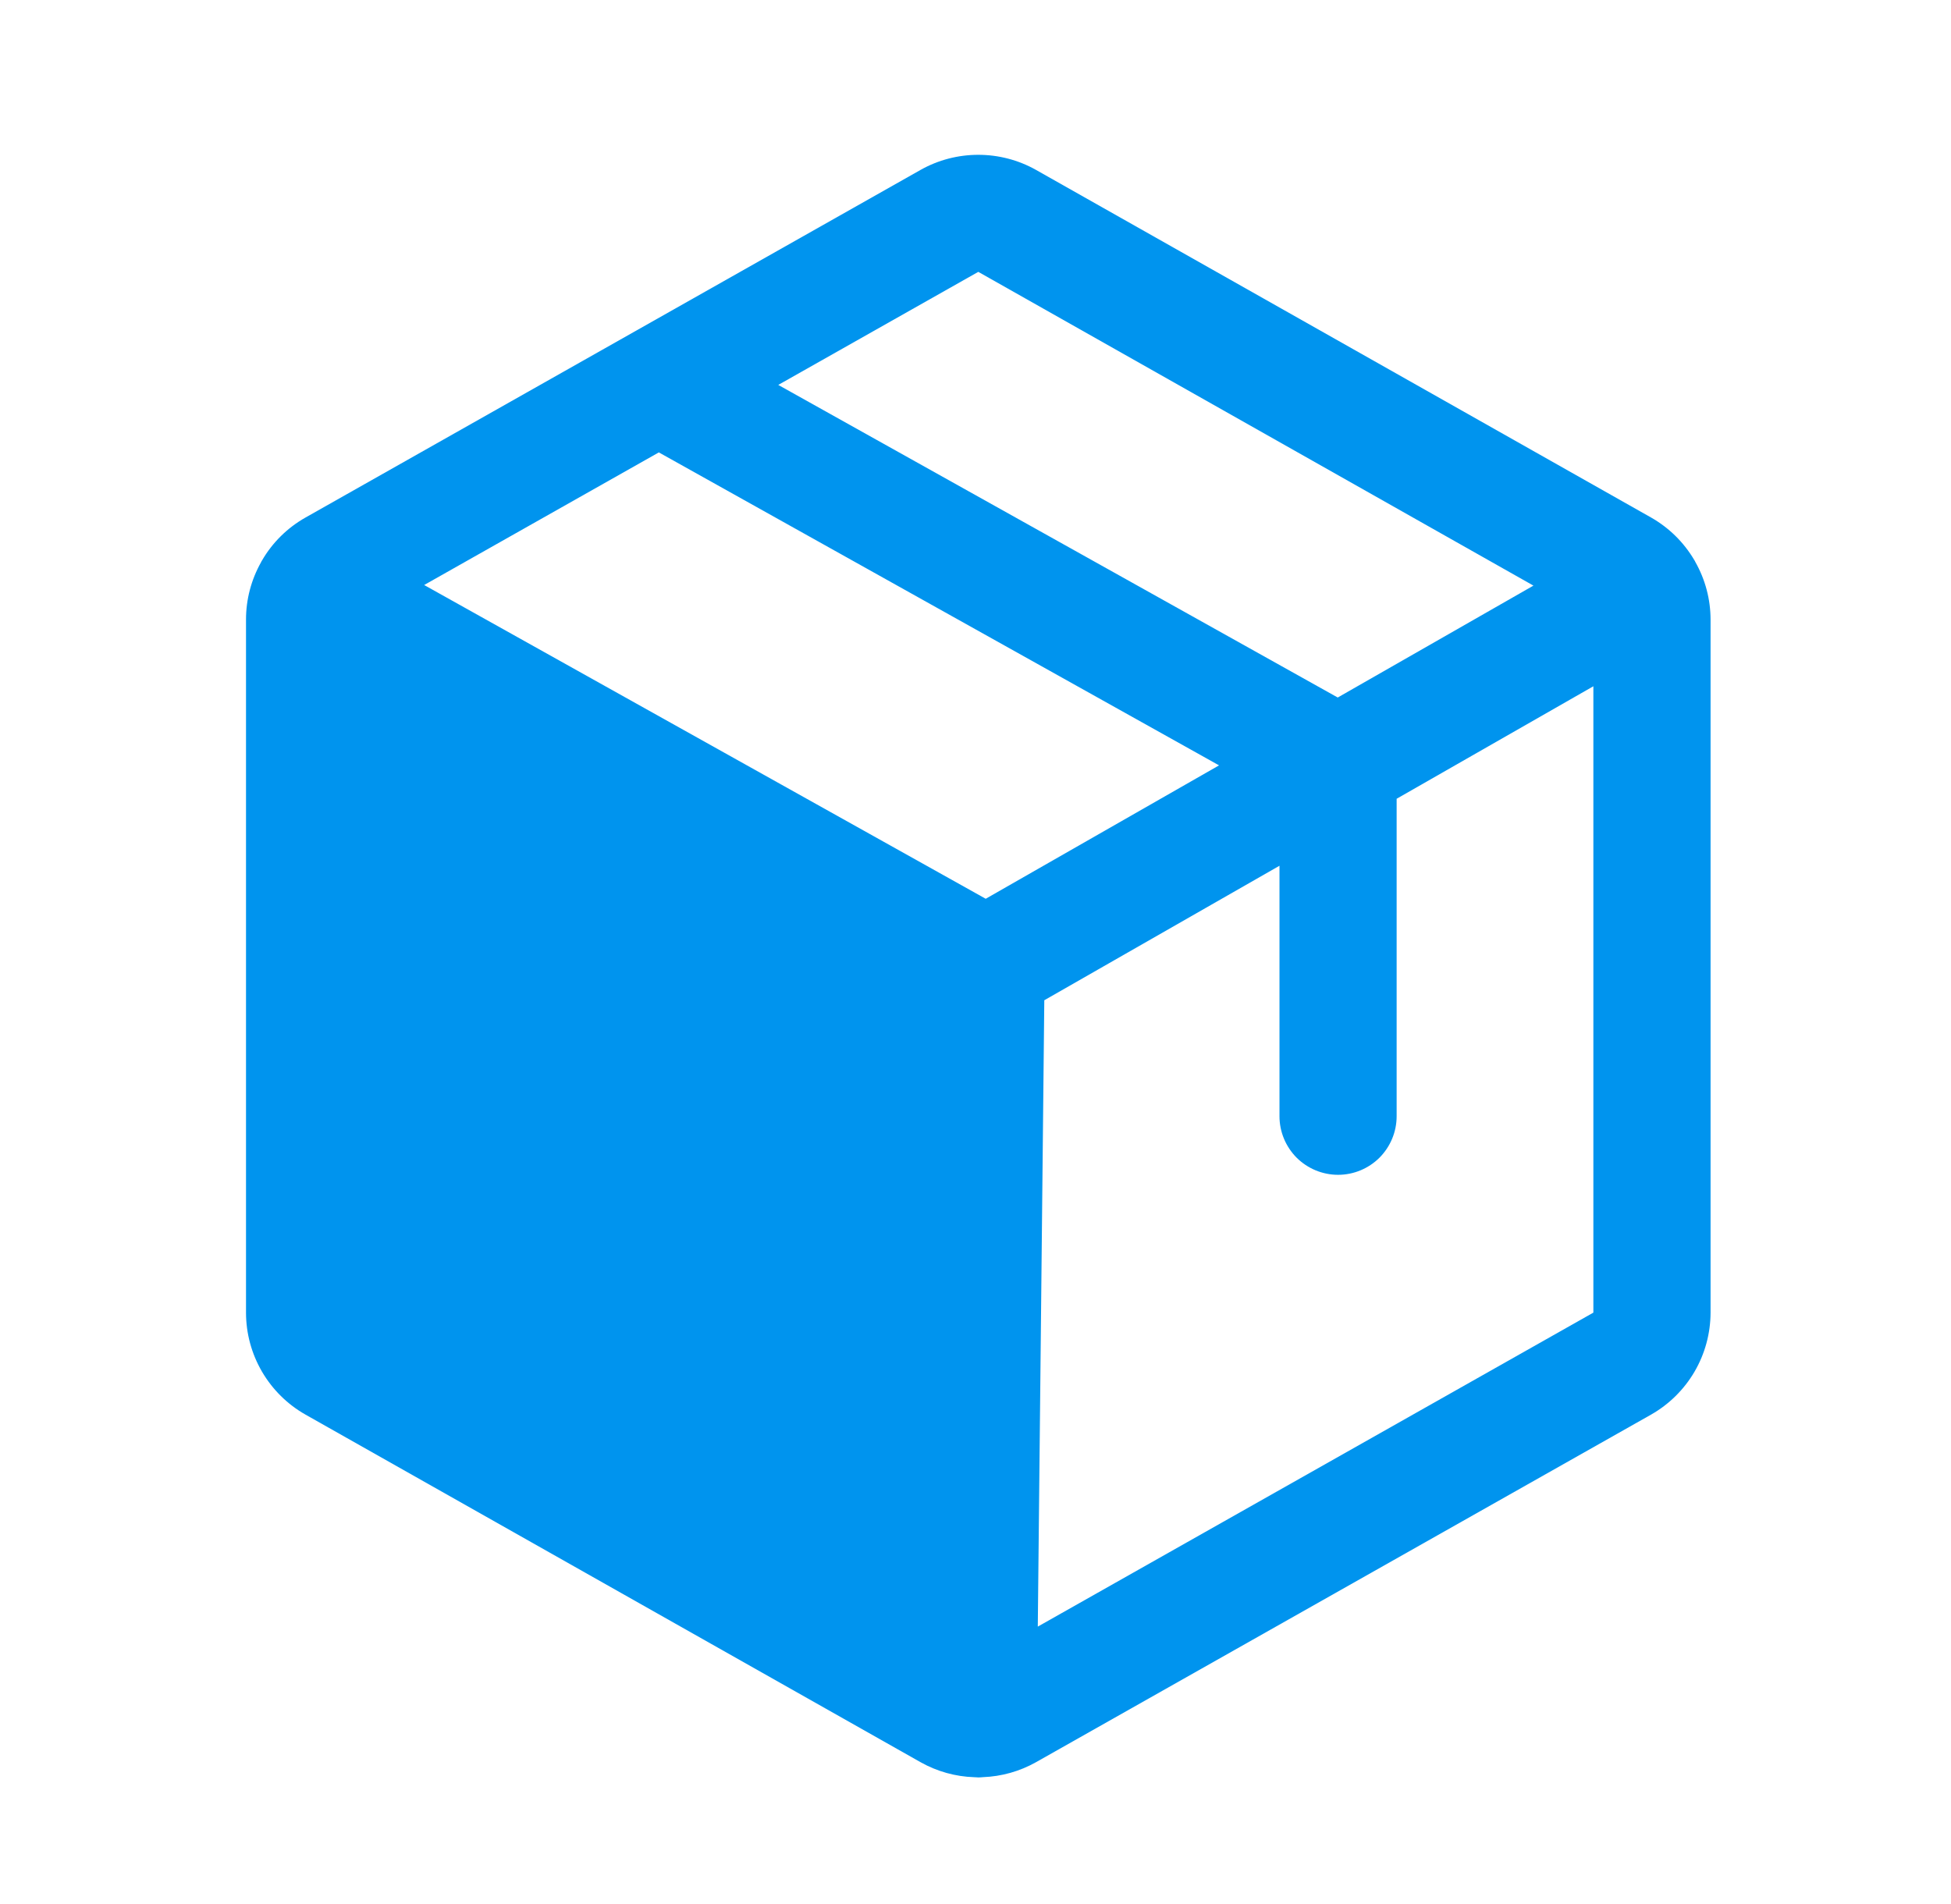 <?xml version="1.0" encoding="UTF-8"?> <svg xmlns="http://www.w3.org/2000/svg" width="42" height="41" viewBox="0 0 42 41" fill="none"><path d="M36.498 12.102C36.493 12.093 36.49 12.083 36.484 12.074C36.48 12.067 36.475 12.06 36.471 12.053C36.246 11.673 35.926 11.359 35.542 11.141L22.301 3.657C21.922 3.444 21.494 3.333 21.06 3.333C20.625 3.333 20.198 3.444 19.819 3.657L6.577 11.142C6.187 11.362 5.862 11.683 5.638 12.071C5.635 12.075 5.632 12.079 5.63 12.083C5.626 12.091 5.623 12.098 5.619 12.106C5.408 12.482 5.296 12.906 5.296 13.337V28.26C5.296 28.706 5.415 29.145 5.64 29.531C5.865 29.916 6.188 30.236 6.577 30.456L19.819 37.94C20.171 38.138 20.567 38.249 20.971 38.262C20.996 38.264 21.021 38.266 21.047 38.266C21.051 38.267 21.056 38.267 21.06 38.267C21.094 38.267 21.128 38.264 21.162 38.261C21.561 38.246 21.952 38.136 22.301 37.94L35.543 30.456C35.931 30.235 36.254 29.916 36.479 29.531C36.704 29.145 36.823 28.706 36.824 28.26V13.337C36.823 12.904 36.711 12.479 36.498 12.102ZM21.06 5.853L33.011 12.608L28.798 15.017L16.754 8.287L21.06 5.853ZM21.22 19.35L9.131 12.595L14.183 9.74L26.243 16.478L21.22 19.35ZM22.341 35.02L22.481 21.535L27.544 18.639V24.032C27.544 24.366 27.677 24.687 27.913 24.924C28.15 25.16 28.471 25.293 28.805 25.293C29.14 25.293 29.46 25.16 29.697 24.924C29.933 24.687 30.066 24.366 30.066 24.032V17.197L34.301 14.775V28.26L22.341 35.02Z" fill="#0094EE"></path></svg> 